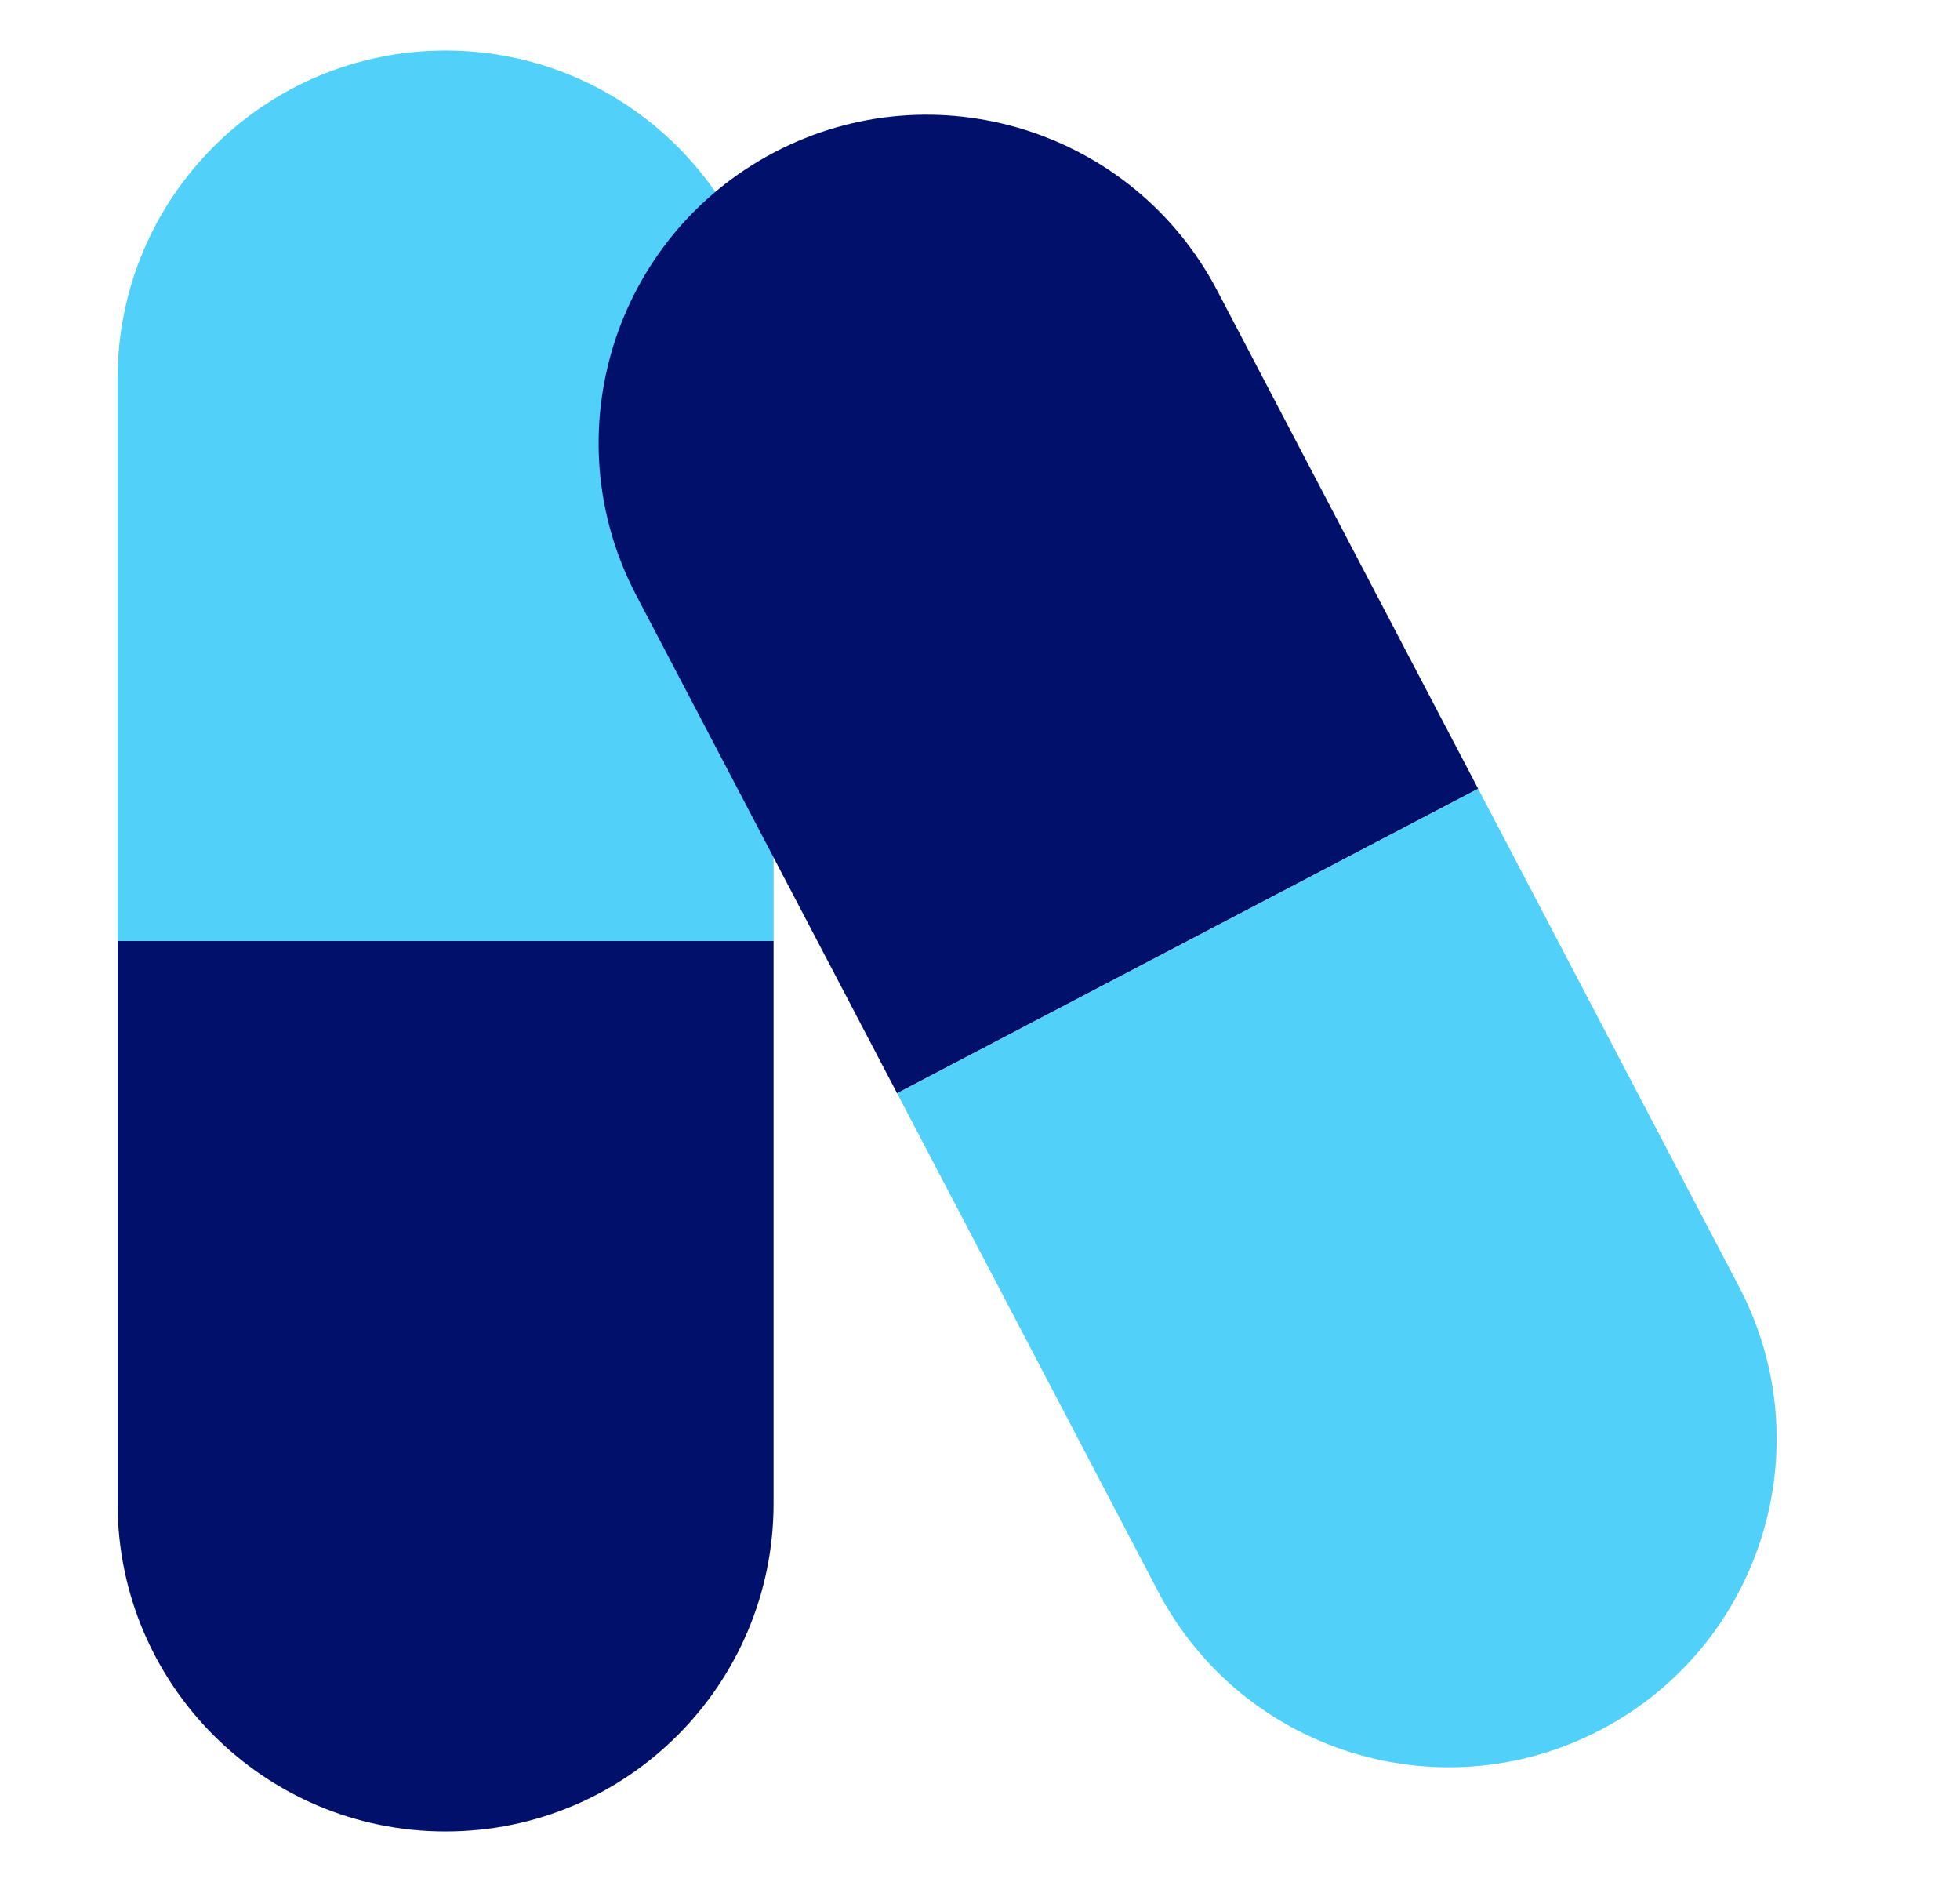 <svg width="50" height="48" viewBox="0 0 50 48" fill="none" xmlns="http://www.w3.org/2000/svg">
<path d="M3 9.656C3 5.035 6.746 1.289 11.367 1.289C15.988 1.289 19.734 5.035 19.734 9.656V24H3V9.656Z" fill="#51D0F9"/>
<path d="M3 24H19.734V38.343C19.734 42.965 15.988 46.711 11.367 46.711C6.746 46.711 3 42.965 3 38.343V24Z" fill="#01106B"/>
<path d="M16.228 15.178C14.084 11.085 15.663 6.028 19.757 3.883C23.85 1.738 28.907 3.318 31.051 7.411L37.708 20.117L22.885 27.883L16.228 15.178Z" fill="#01106B"/>
<path d="M22.885 27.883L37.708 20.117L44.365 32.822C46.51 36.915 44.93 41.972 40.837 44.117C36.744 46.261 31.687 44.682 29.542 40.588L22.885 27.883Z" fill="#51D0F9"/>
</svg>
